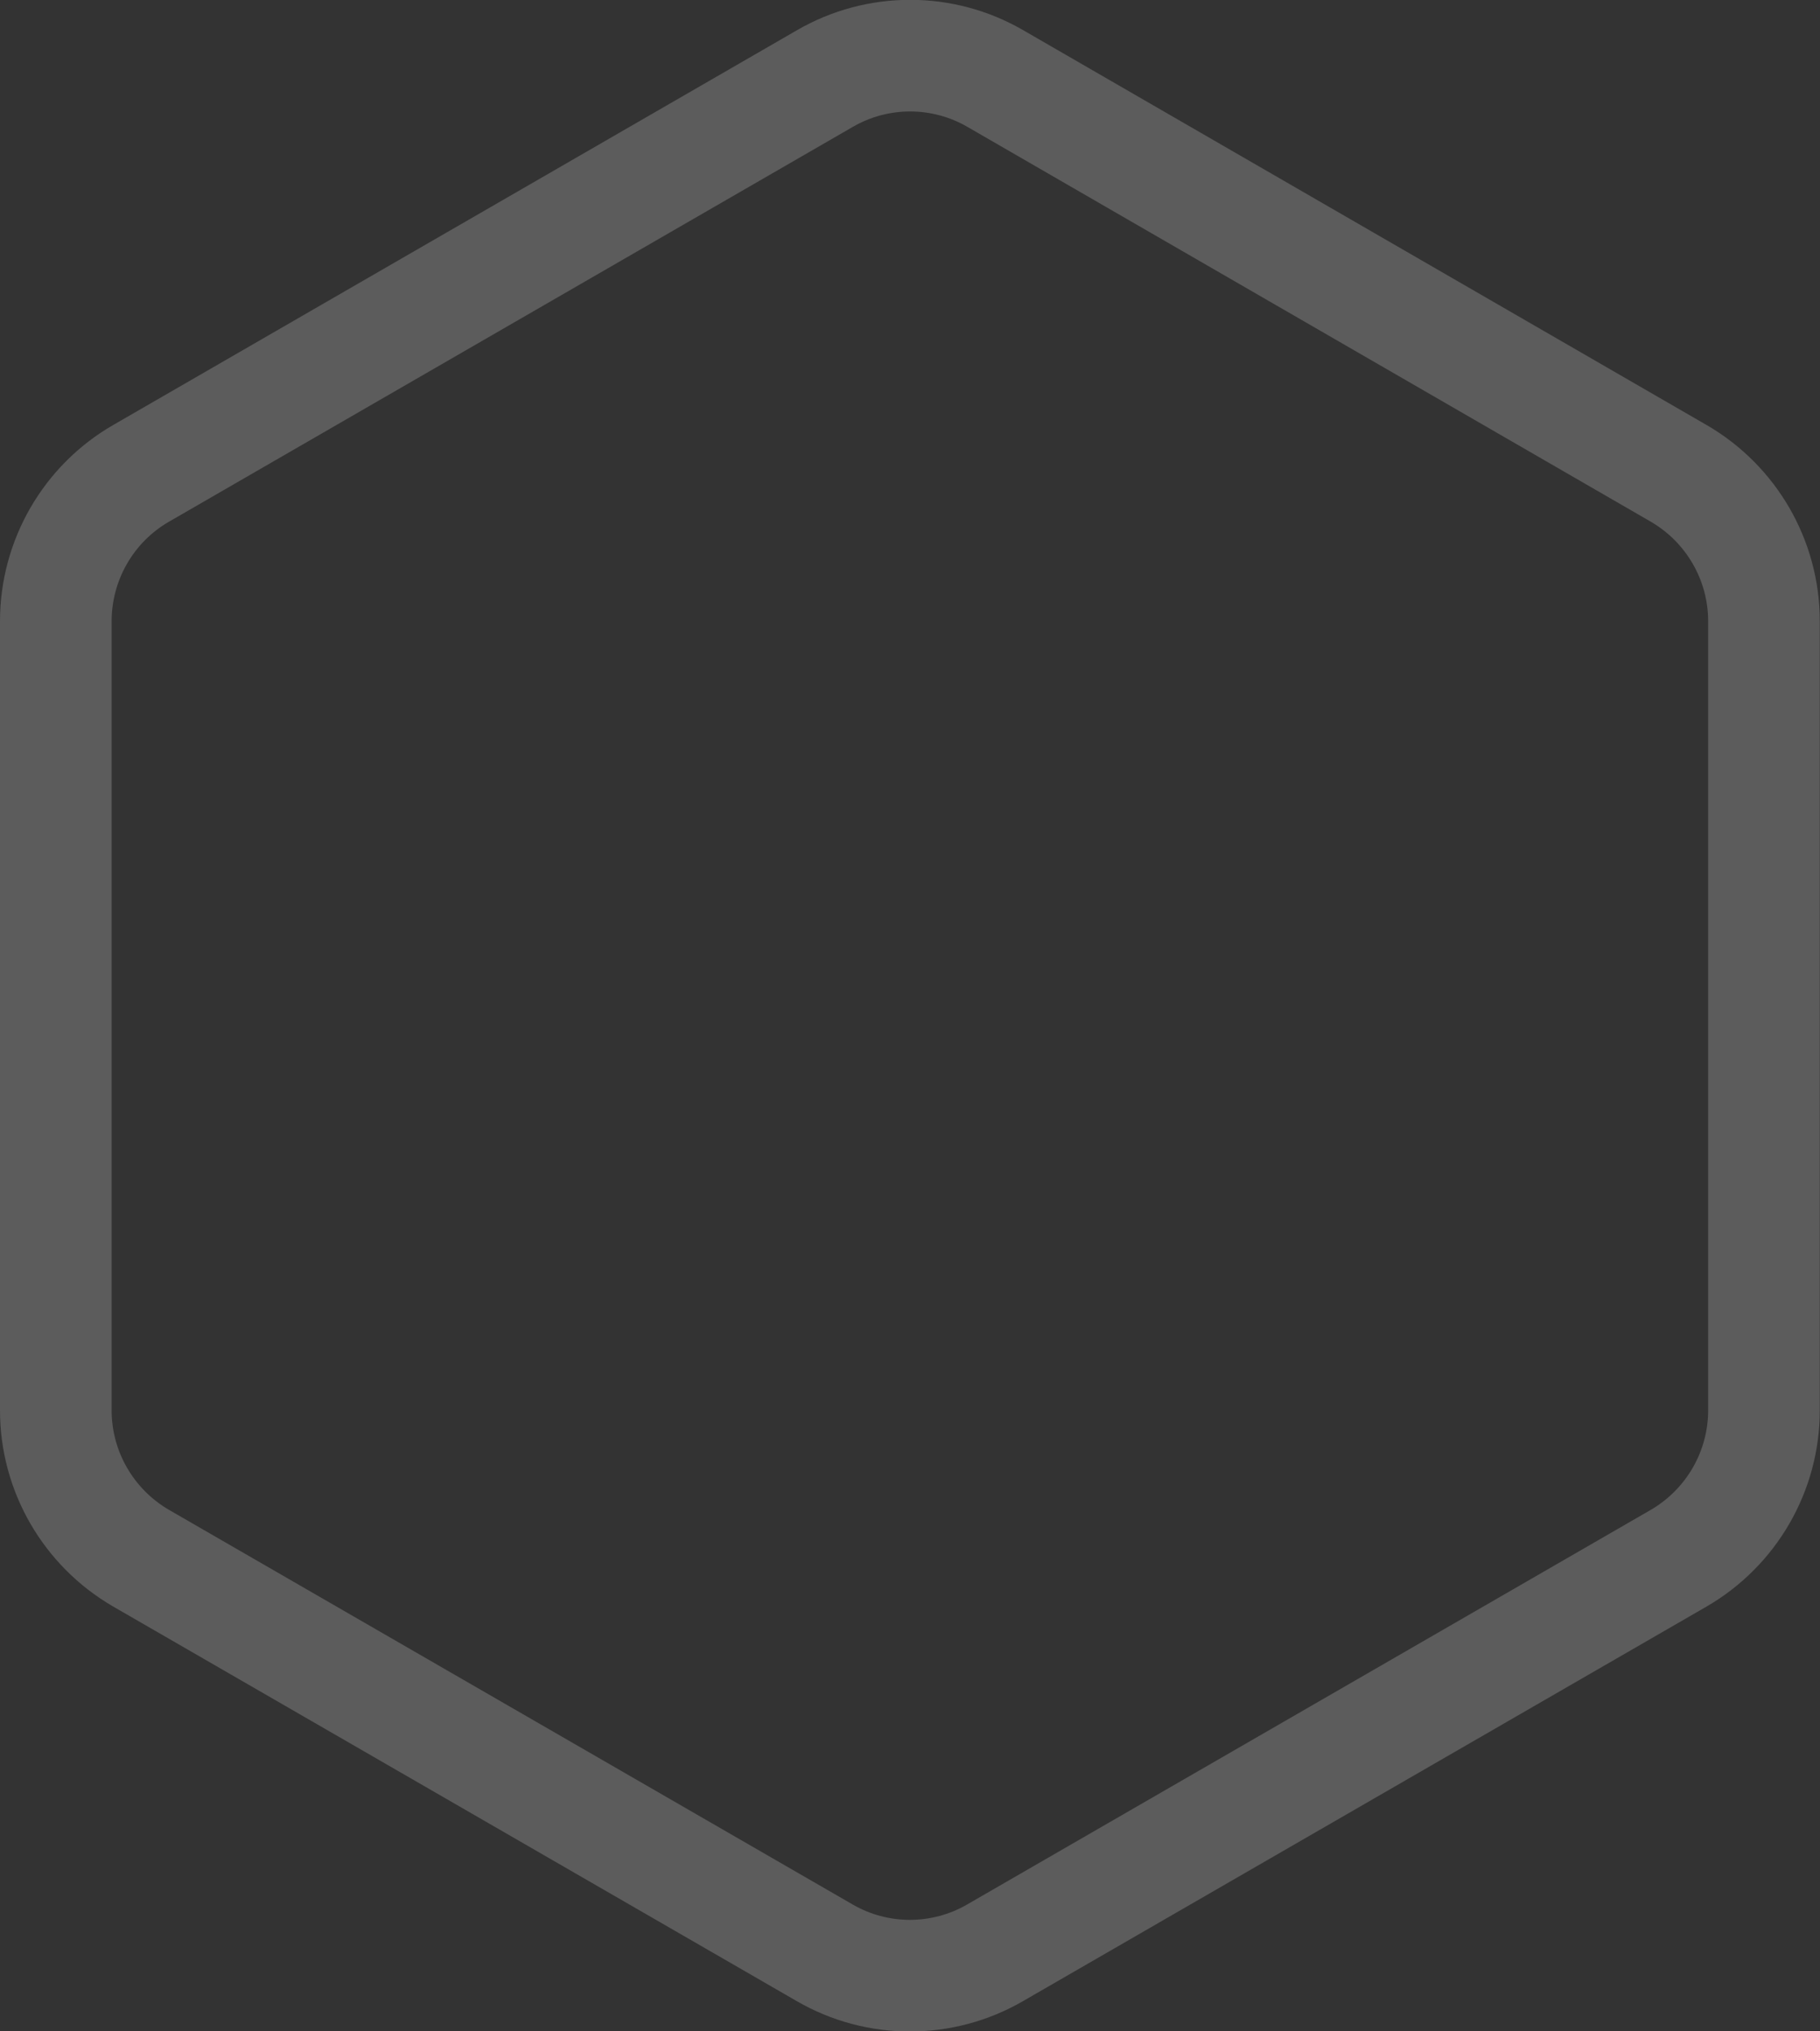 <?xml version="1.0" encoding="utf-8"?>
<!-- Generator: Adobe Illustrator 26.3.1, SVG Export Plug-In . SVG Version: 6.00 Build 0)  -->
<svg version="1.1" id="Layer_1" xmlns="http://www.w3.org/2000/svg" xmlns:xlink="http://www.w3.org/1999/xlink" x="0px" y="0px"
	 viewBox="0 0 815.1 909.8" style="enable-background:new 0 0 815.1 909.8;" xml:space="preserve">
<rect x="0" y="0" width="815.1" height="909.8" fill="#333333" stroke="none"/>
<style type="text/css">
	.st0{opacity:0.2;fill:none;stroke:#FFFFFF;stroke-width:50;stroke-miterlimit:10;}
</style>
<path class="st0" d="M25,278.2v353.5c0,27.3,14.6,52.5,38.2,66.2l306.1,176.7c23.6,13.7,52.8,13.7,76.4,0l306.1-176.7
	c23.6-13.7,38.2-38.9,38.2-66.2V278.2c0-27.3-14.6-52.5-38.2-66.2L445.8,35.2c-23.6-13.7-52.8-13.7-76.4,0L63.2,212
	C39.6,225.6,25,250.9,25,278.2z"/>
</svg>

